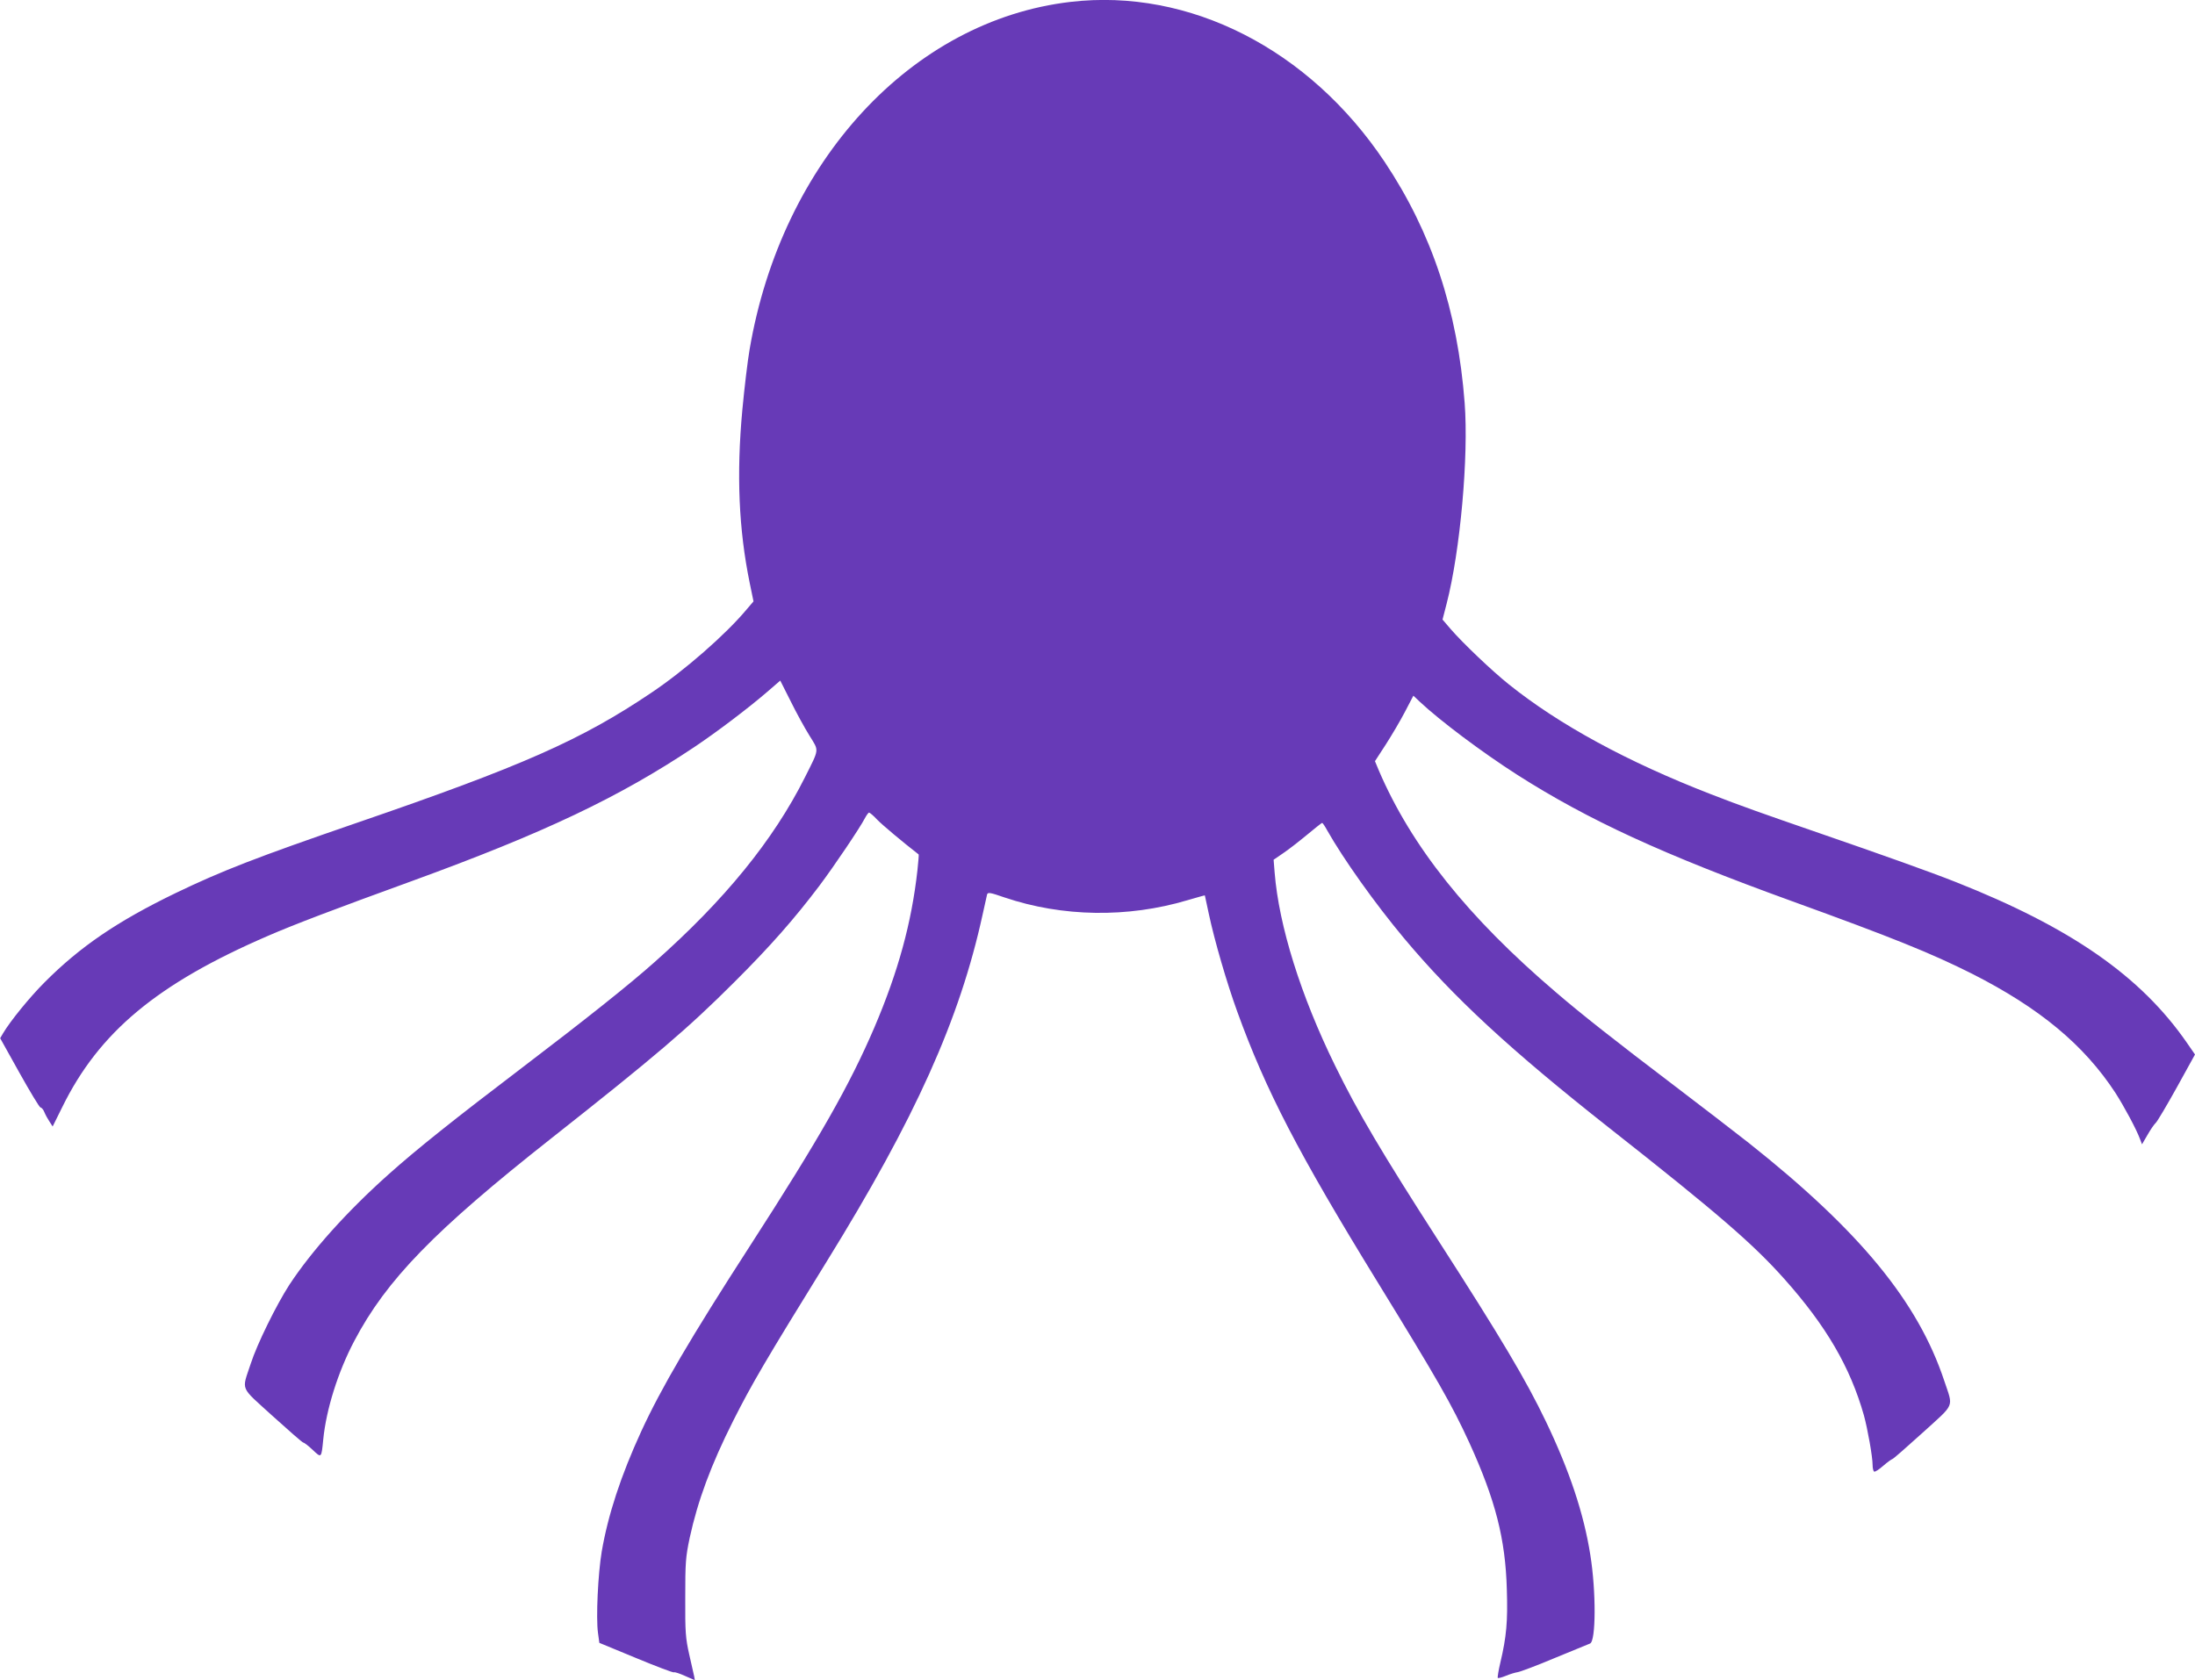 <?xml version="1.0" standalone="no"?>
<!DOCTYPE svg PUBLIC "-//W3C//DTD SVG 20010904//EN"
 "http://www.w3.org/TR/2001/REC-SVG-20010904/DTD/svg10.dtd">
<svg version="1.0" xmlns="http://www.w3.org/2000/svg"
 width="1280pt" height="980pt" viewBox="0 0 1280 980"
 preserveAspectRatio="xMidYMid meet">
<g transform="translate(0,980) scale(0.1,-0.1)"
fill="#673ab7" stroke="none">
<path d="M6243 9789 c-927 -108 -1686 -931 -1872 -2029 -11 -63 -30 -221 -42
-350 -35 -378 -21 -699 43 -1011 l22 -107 -41 -48 c-121 -145 -361 -355 -555
-485 -408 -275 -751 -427 -1718 -759 -584 -201 -785 -279 -1055 -409 -341
-165 -558 -313 -765 -521 -87 -87 -200 -226 -242 -297 l-17 -29 112 -201 c62
-111 117 -202 123 -203 6 0 17 -12 23 -28 6 -15 20 -40 30 -55 l18 -28 56 113
c215 438 555 721 1202 1000 147 64 389 156 835 318 772 281 1210 489 1650 783
130 87 312 225 419 317 l81 70 61 -121 c33 -67 83 -158 110 -201 56 -91 58
-72 -27 -242 -184 -367 -469 -717 -878 -1079 -148 -132 -405 -336 -761 -607
-409 -311 -627 -485 -790 -631 -242 -216 -448 -446 -578 -644 -75 -116 -188
-345 -225 -460 -53 -161 -66 -128 128 -305 94 -85 174 -155 179 -155 5 0 30
-19 54 -42 52 -49 51 -50 62 60 17 175 86 395 181 575 187 356 467 644 1149
1182 603 476 794 638 1066 910 210 209 352 371 497 563 85 113 238 340 266
395 9 17 20 32 24 32 4 0 26 -18 47 -41 30 -31 148 -130 242 -203 2 -1 -2 -42
-7 -92 -34 -306 -112 -591 -251 -917 -145 -338 -320 -646 -724 -1272 -348
-539 -519 -831 -636 -1085 -118 -257 -193 -485 -230 -700 -22 -131 -34 -387
-22 -474 l8 -59 213 -88 c118 -49 218 -87 222 -84 4 3 34 -7 65 -21 l57 -25
-4 23 c-3 13 -16 70 -29 128 -21 94 -24 129 -23 330 0 206 2 236 26 350 47
216 124 425 254 683 109 216 187 349 544 927 518 838 776 1412 910 2025 12 55
24 107 26 117 4 14 16 13 102 -17 337 -114 718 -120 1067 -16 55 16 100 29
101 28 0 -1 11 -49 23 -107 33 -156 106 -406 166 -571 167 -461 357 -827 816
-1574 355 -578 433 -714 538 -942 152 -334 210 -561 218 -855 6 -185 -2 -275
-38 -427 -11 -46 -17 -86 -15 -89 3 -2 24 3 48 13 24 10 54 19 68 21 14 2 111
38 215 82 105 43 197 81 207 85 35 12 36 304 2 516 -38 242 -122 493 -259 779
-117 244 -262 488 -625 1052 -335 521 -471 751 -605 1025 -200 408 -327 814
-352 1125 l-6 75 54 37 c30 20 92 68 139 107 47 39 87 71 90 71 3 0 16 -19 29
-43 95 -168 279 -427 447 -628 292 -349 621 -653 1199 -1109 634 -499 839
-677 1020 -880 245 -275 384 -514 464 -795 22 -80 51 -243 51 -291 0 -18 4
-35 9 -38 5 -3 28 12 52 33 24 21 49 39 54 40 6 1 85 71 177 154 191 174 179
143 126 302 -153 461 -492 874 -1140 1388 -79 62 -276 214 -438 337 -341 259
-538 414 -688 543 -512 437 -842 850 -1032 1294 l-22 53 63 97 c34 53 85 139
112 191 l49 94 37 -35 c117 -110 363 -295 571 -428 413 -263 845 -462 1595
-734 591 -214 816 -305 1055 -425 394 -200 653 -415 836 -695 50 -78 122 -211
144 -271 l11 -29 32 55 c17 30 39 62 48 70 9 8 64 101 123 207 l106 192 -47
68 c-269 389 -676 672 -1348 938 -149 59 -424 157 -795 285 -333 115 -458 159
-635 228 -487 189 -883 405 -1175 639 -98 78 -269 241 -340 323 l-48 56 24 93
c79 306 129 858 105 1171 -41 540 -192 994 -466 1405 -439 658 -1139 1015
-1832 934z"/>
</g>
</svg>
